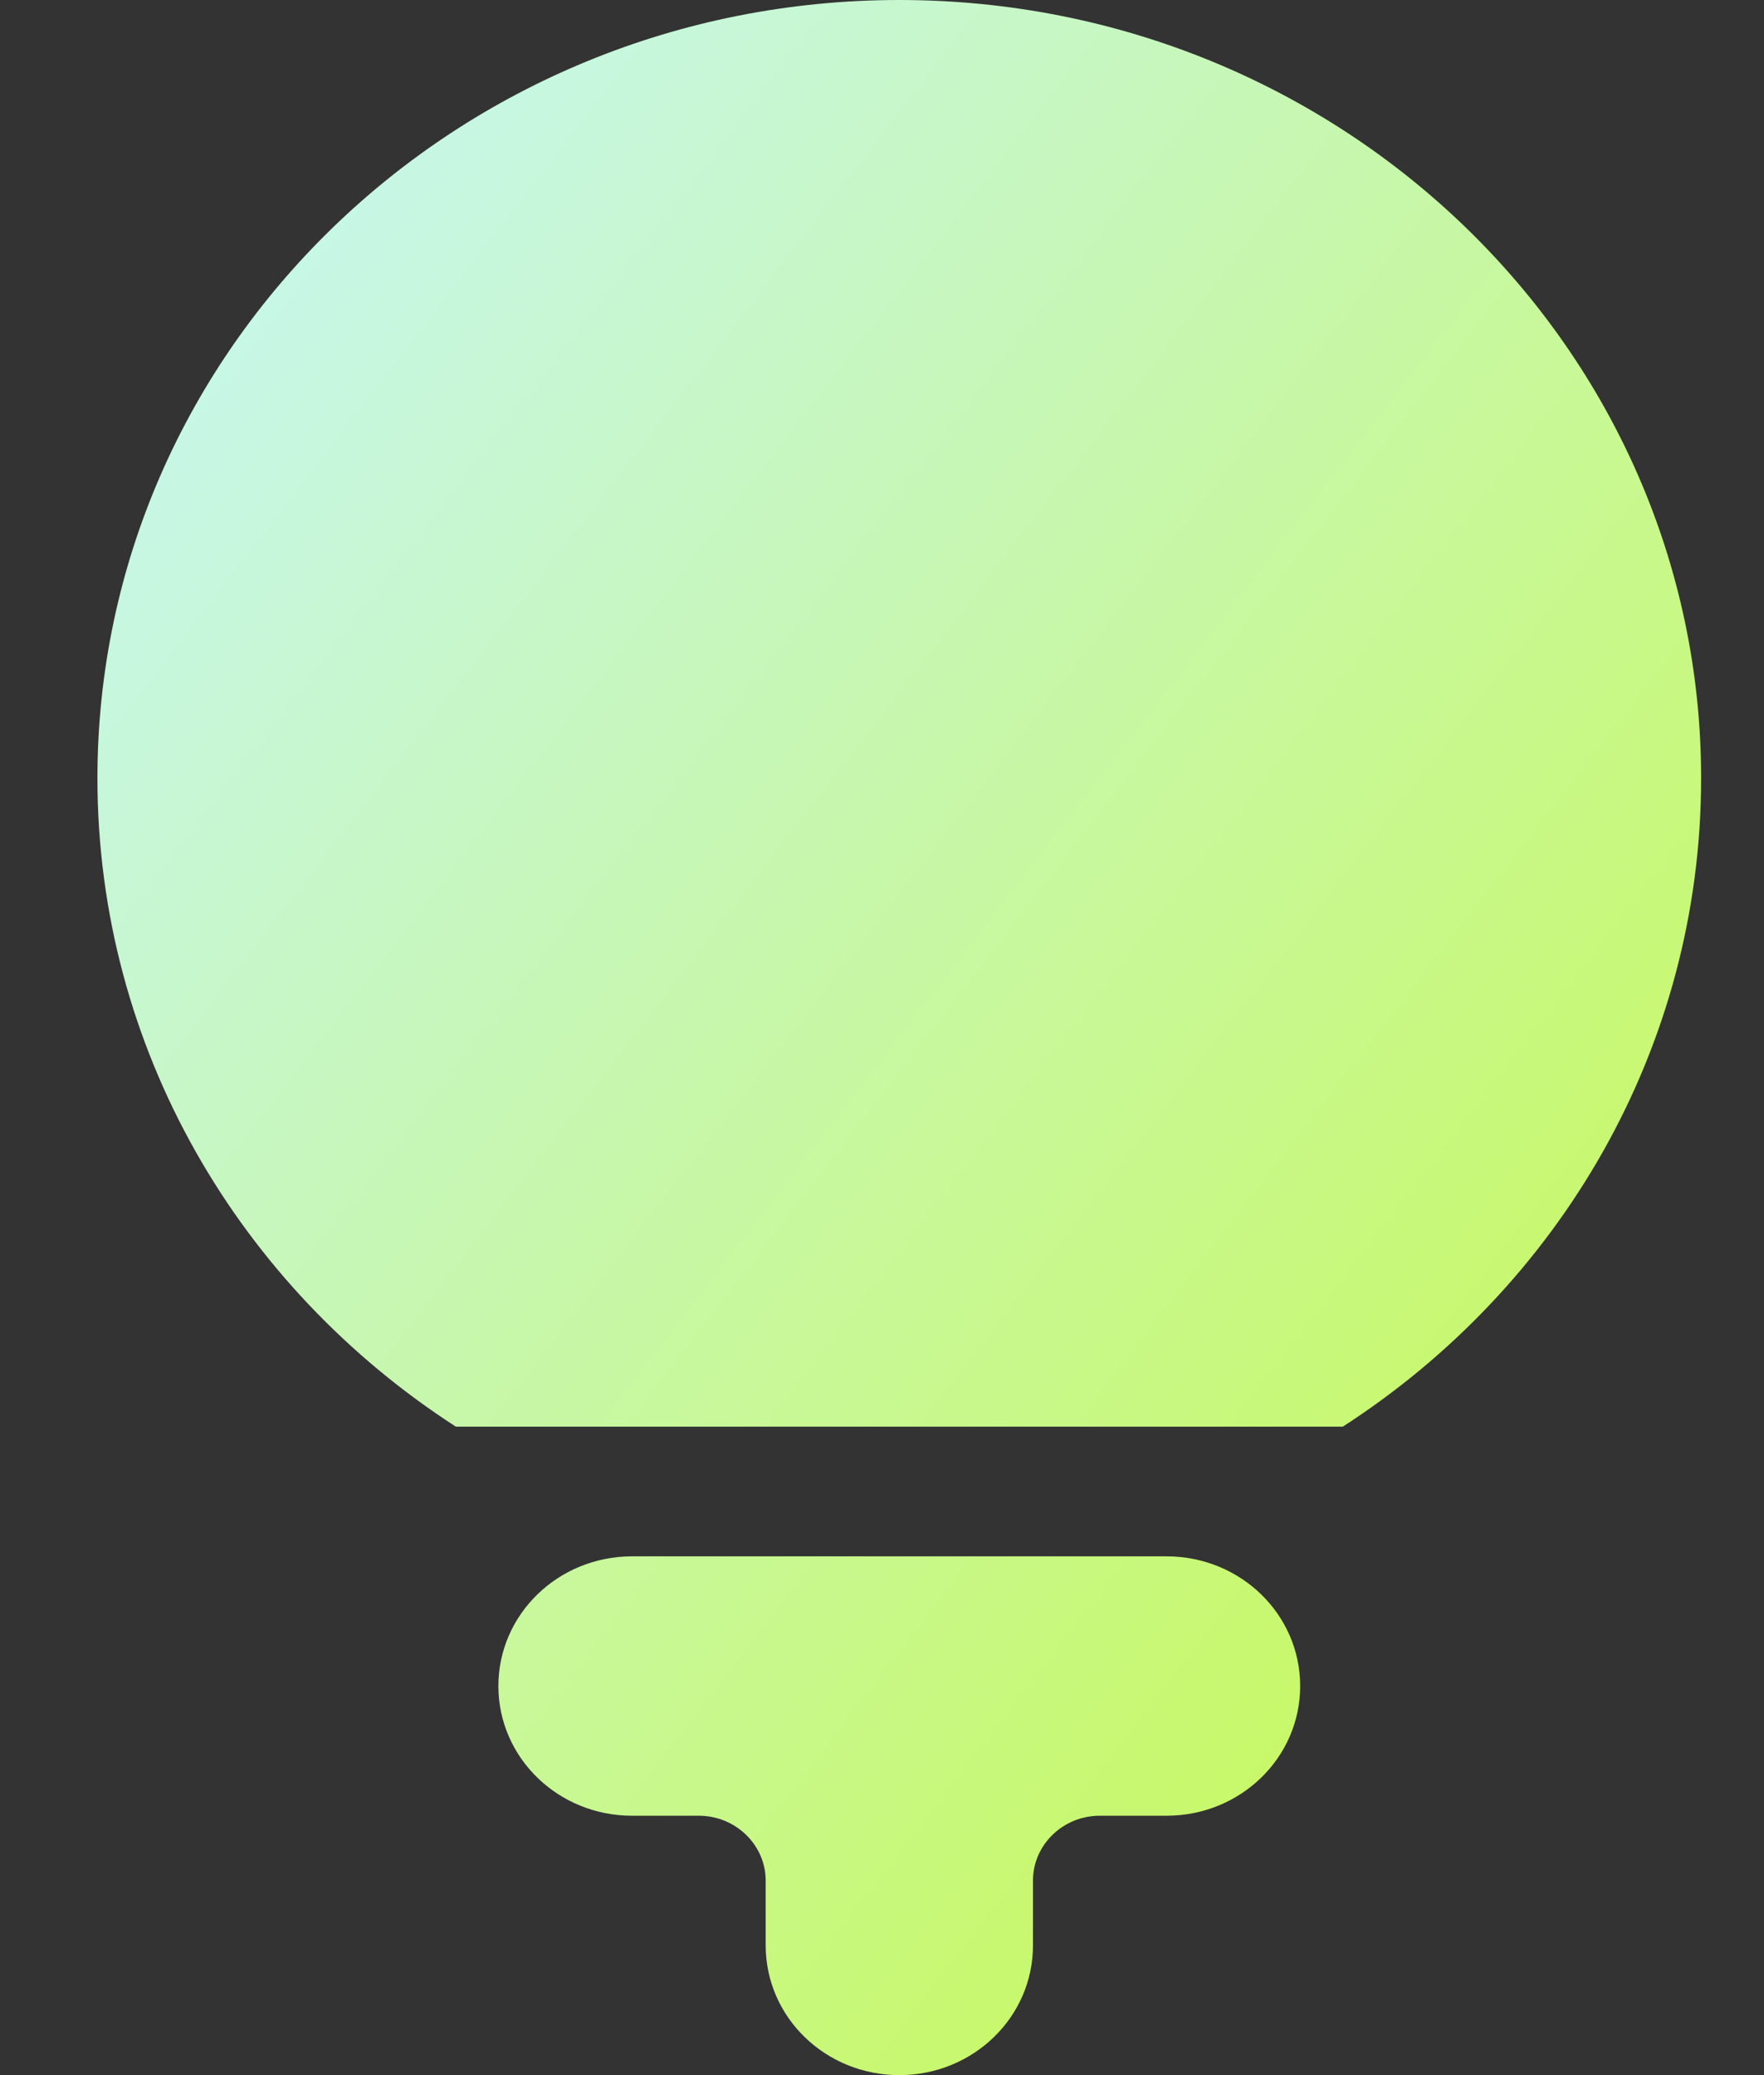 <svg width="17" height="20" viewBox="0 0 17 20" fill="none" xmlns="http://www.w3.org/2000/svg">
<rect x="0" y="0" width="17" height="20" fill="#333333" stroke="none"/>
<path d="M16.394 7.5C16.394 10.109 15.022 12.406 12.941 13.75H4.393C2.312 12.406 0.939 10.109 0.939 7.5C0.939 3.359 4.401 0 8.667 0C12.933 0 16.394 3.359 16.394 7.5ZM4.803 16.25C4.803 15.559 5.379 15 6.091 15H8.667H11.242C11.955 15 12.53 15.559 12.53 16.25C12.53 16.941 11.955 17.5 11.242 17.5H10.598C10.244 17.5 9.955 17.781 9.955 18.125V18.75C9.955 19.441 9.379 20 8.667 20C7.954 20 7.379 19.441 7.379 18.75V18.125C7.379 17.781 7.089 17.5 6.735 17.5H6.091C5.379 17.5 4.803 16.941 4.803 16.25Z" fill="url(#paint0_linear_442_4308)"/>
<defs>
<linearGradient id="paint0_linear_442_4308" x1="0.939" y1="0" x2="20.293" y2="14.955" gradientUnits="userSpaceOnUse">
<stop stop-color="#C7F7FD"/>
<stop offset="1" stop-color="#C8F843"/>
</linearGradient>
</defs>
</svg>
